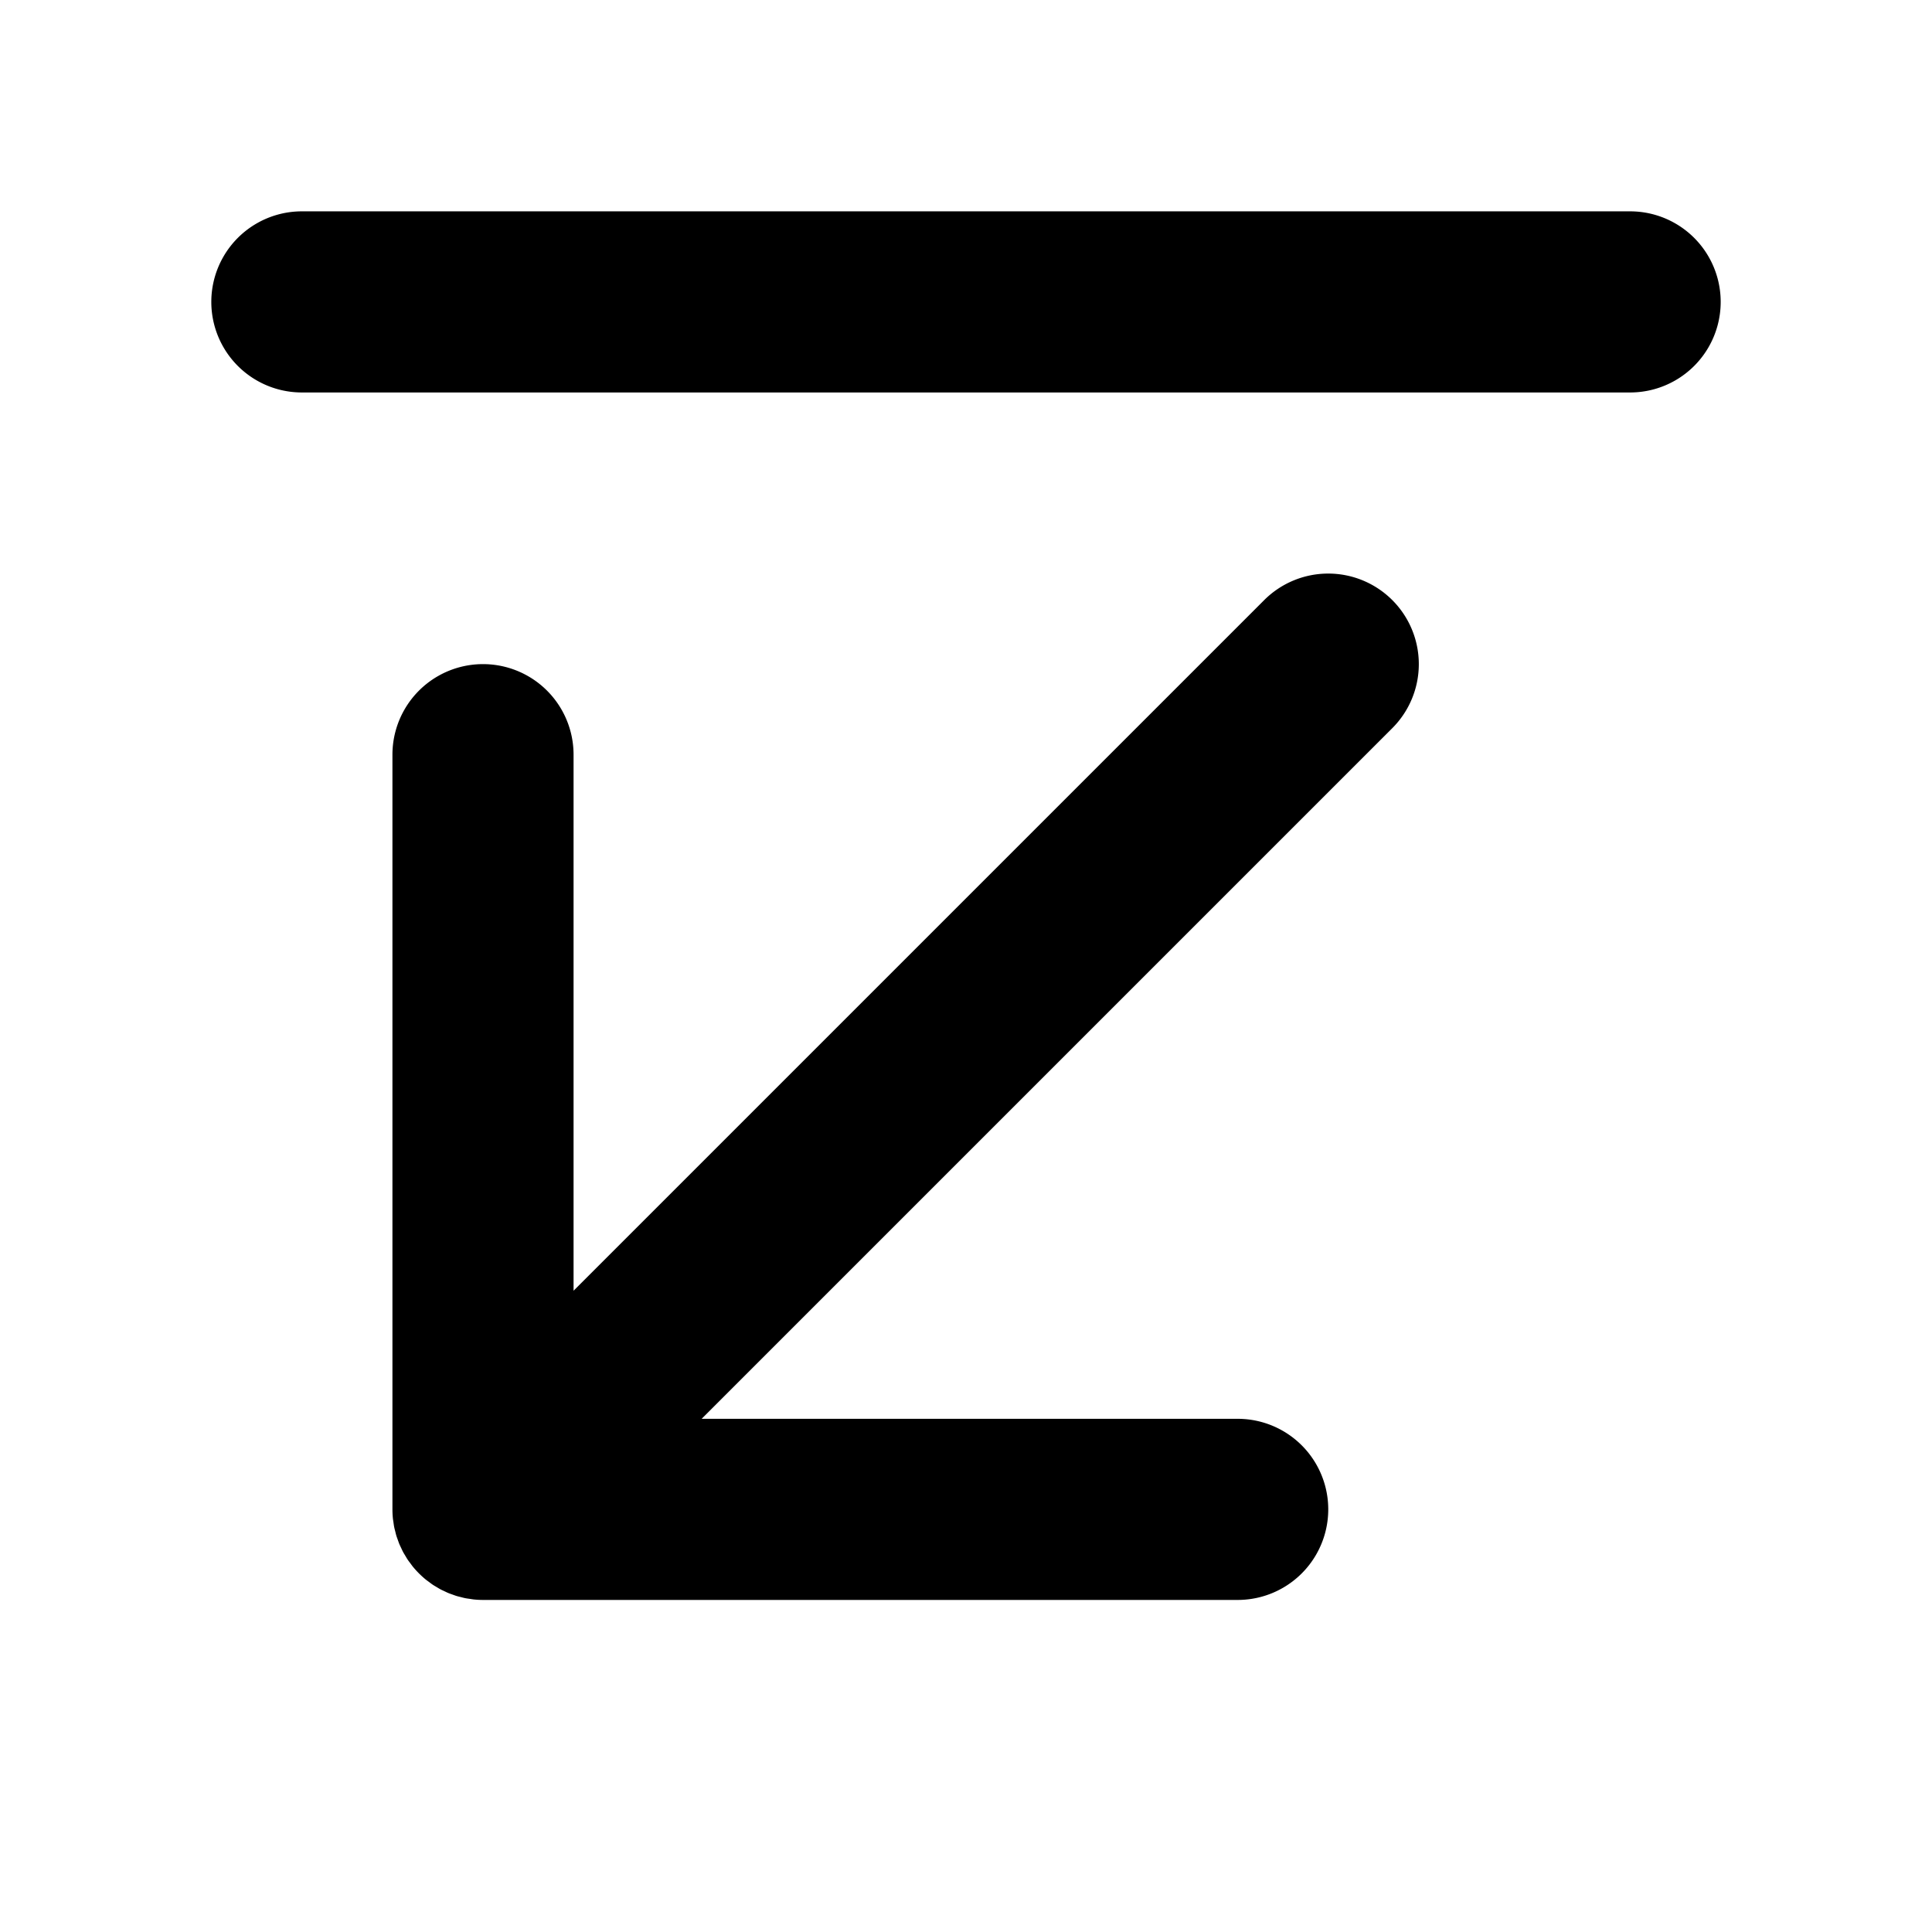 <?xml version="1.0" encoding="utf-8"?><!-- Скачано с сайта svg4.ru / Downloaded from svg4.ru -->
<svg fill="#000000" width="800px" height="800px" viewBox="0 0 256 256" id="Flat" xmlns="http://www.w3.org/2000/svg">
  <path d="M184.485,79.515a12,12,0,0,1,0,16.971L92.971,188H164a12,12,0,0,1,0,24H64c-.395,0-.79-.021-1.184-.06-.18-.018-.354-.051-.531-.077-.21-.03-.421-.055-.63-.096-.202-.04-.398-.095-.596-.145-.181-.046-.363-.085-.543-.14-.194-.059-.382-.132-.572-.2-.179-.064-.359-.123-.536-.196-.178-.074-.348-.16-.521-.242-.182-.086-.365-.166-.542-.261-.166-.089-.323-.189-.483-.285-.176-.105-.354-.204-.525-.319-.175-.117-.339-.247-.507-.373-.146-.109-.294-.21-.436-.326-.286-.234-.559-.483-.821-.742-.019-.018-.039-.034-.058-.052-.018-.018-.033-.038-.051-.056-.259-.263-.508-.536-.743-.822-.118-.144-.221-.296-.332-.444-.124-.166-.252-.327-.367-.499-.116-.174-.217-.354-.324-.533-.094-.158-.193-.312-.28-.474-.097-.181-.179-.368-.266-.553-.08-.17-.165-.337-.237-.511-.074-.18-.135-.364-.2-.546-.067-.187-.139-.371-.197-.562-.055-.182-.096-.368-.142-.552-.049-.195-.104-.388-.144-.587-.042-.212-.067-.427-.098-.64-.024-.174-.058-.344-.075-.52C52.021,200.79,52,200.395,52,199.999V100a12,12,0,0,1,24,0v71.029l91.515-91.515A12.002,12.002,0,0,1,184.485,79.515ZM216,28.004H40a12,12,0,0,0,0,24H216a12,12,0,1,0,0-24Z"/>
</svg>